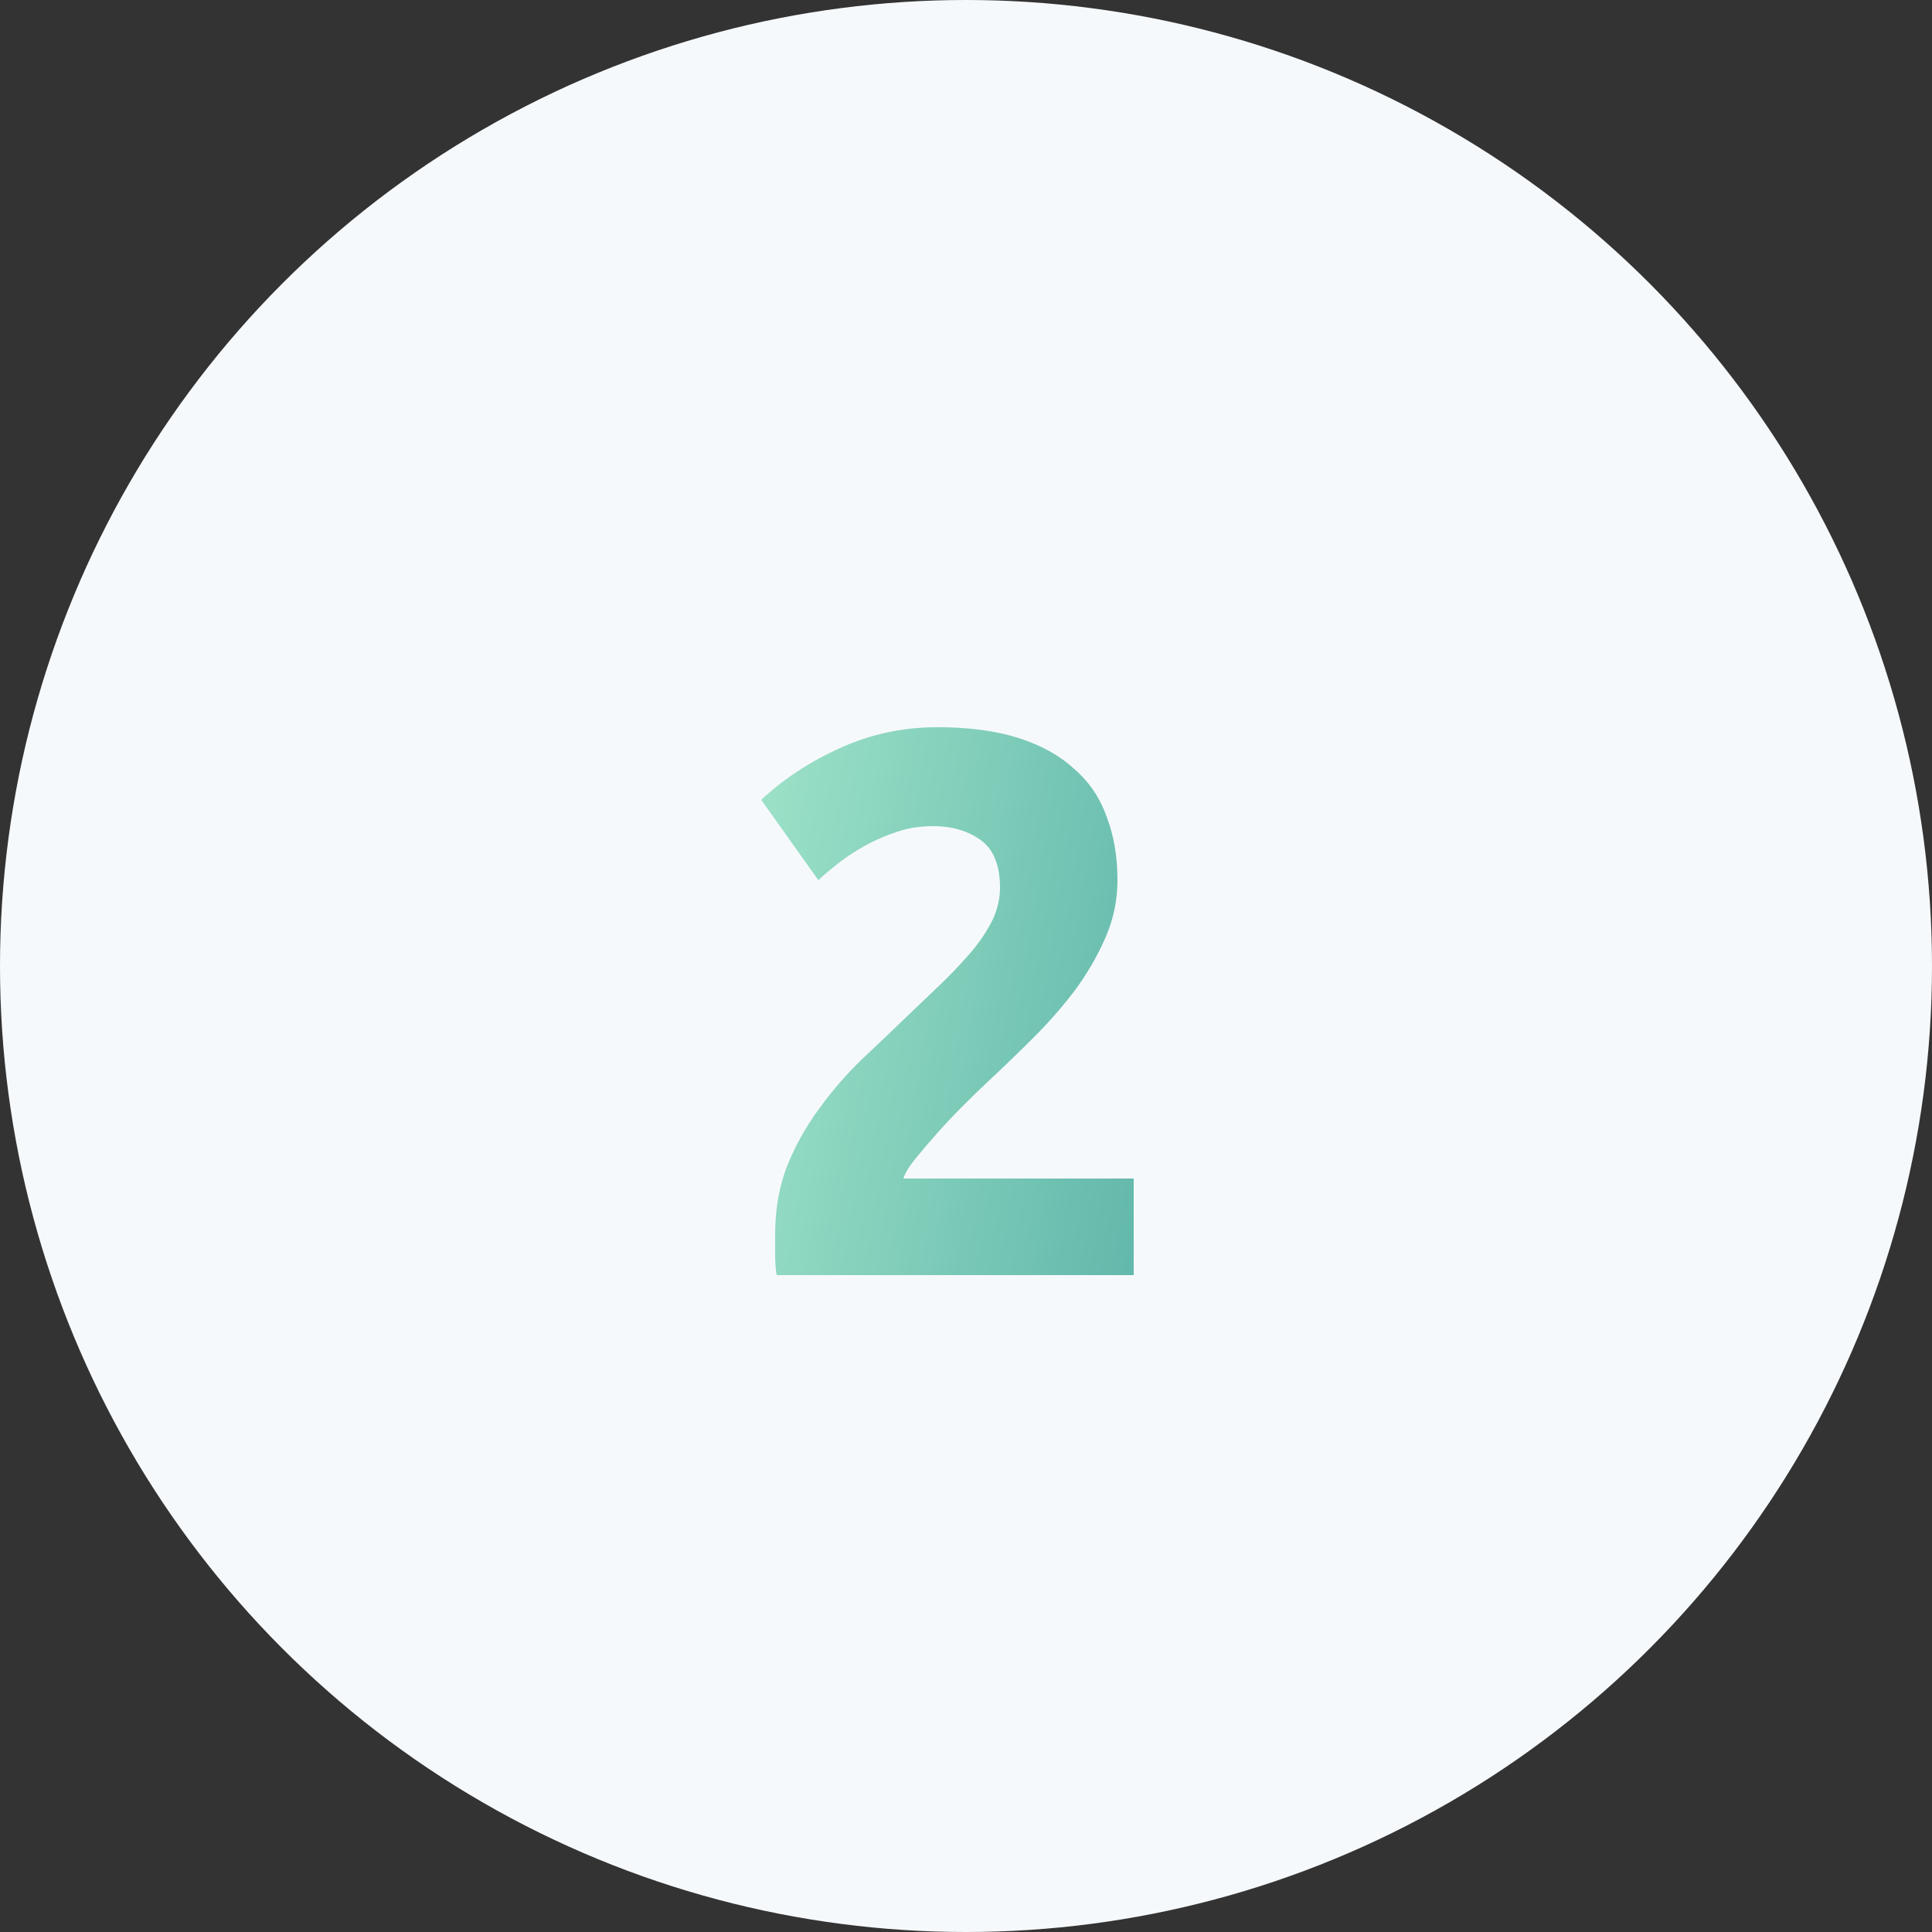 <svg xmlns="http://www.w3.org/2000/svg" width="50" height="50" viewBox="0 0 50 50" fill="none"><rect x="0" y="0" width="50" height="50" fill="#333333" stroke="none"/><circle cx="25" cy="25" r="25" fill="#F6F9FC"></circle><path d="M28.92 22.78C28.92 23.287 28.82 23.773 28.62 24.24C28.42 24.707 28.16 25.16 27.84 25.6C27.52 26.027 27.16 26.44 26.76 26.84C26.36 27.24 25.967 27.62 25.58 27.98C25.38 28.167 25.16 28.38 24.92 28.62C24.693 28.847 24.473 29.08 24.26 29.32C24.047 29.56 23.853 29.787 23.68 30C23.52 30.2 23.42 30.367 23.38 30.5H29.34V33H20.1C20.073 32.853 20.06 32.667 20.06 32.44C20.06 32.213 20.06 32.053 20.06 31.96C20.06 31.32 20.16 30.733 20.36 30.2C20.573 29.667 20.847 29.173 21.18 28.72C21.513 28.253 21.887 27.82 22.3 27.42C22.727 27.02 23.147 26.62 23.56 26.22C23.88 25.913 24.18 25.627 24.46 25.36C24.74 25.08 24.987 24.813 25.2 24.56C25.413 24.293 25.58 24.033 25.7 23.78C25.82 23.513 25.88 23.247 25.88 22.98C25.88 22.393 25.713 21.98 25.38 21.74C25.047 21.5 24.633 21.38 24.14 21.38C23.78 21.38 23.44 21.44 23.12 21.56C22.813 21.667 22.527 21.8 22.26 21.96C22.007 22.107 21.787 22.26 21.6 22.42C21.413 22.567 21.273 22.687 21.18 22.78L19.7 20.7C20.287 20.153 20.967 19.707 21.74 19.36C22.527 19 23.367 18.82 24.26 18.82C25.073 18.82 25.773 18.913 26.36 19.1C26.947 19.287 27.427 19.553 27.8 19.9C28.187 20.233 28.467 20.647 28.64 21.14C28.827 21.62 28.92 22.167 28.92 22.78Z" fill="url(#paint0_linear_1227_1792)"></path><defs><linearGradient id="paint0_linear_1227_1792" x1="18.713" y1="11" x2="35.186" y2="13.614" gradientUnits="userSpaceOnUse"><stop stop-color="#A8E9CD"></stop><stop offset="1" stop-color="#55AFA5"></stop></linearGradient></defs></svg>